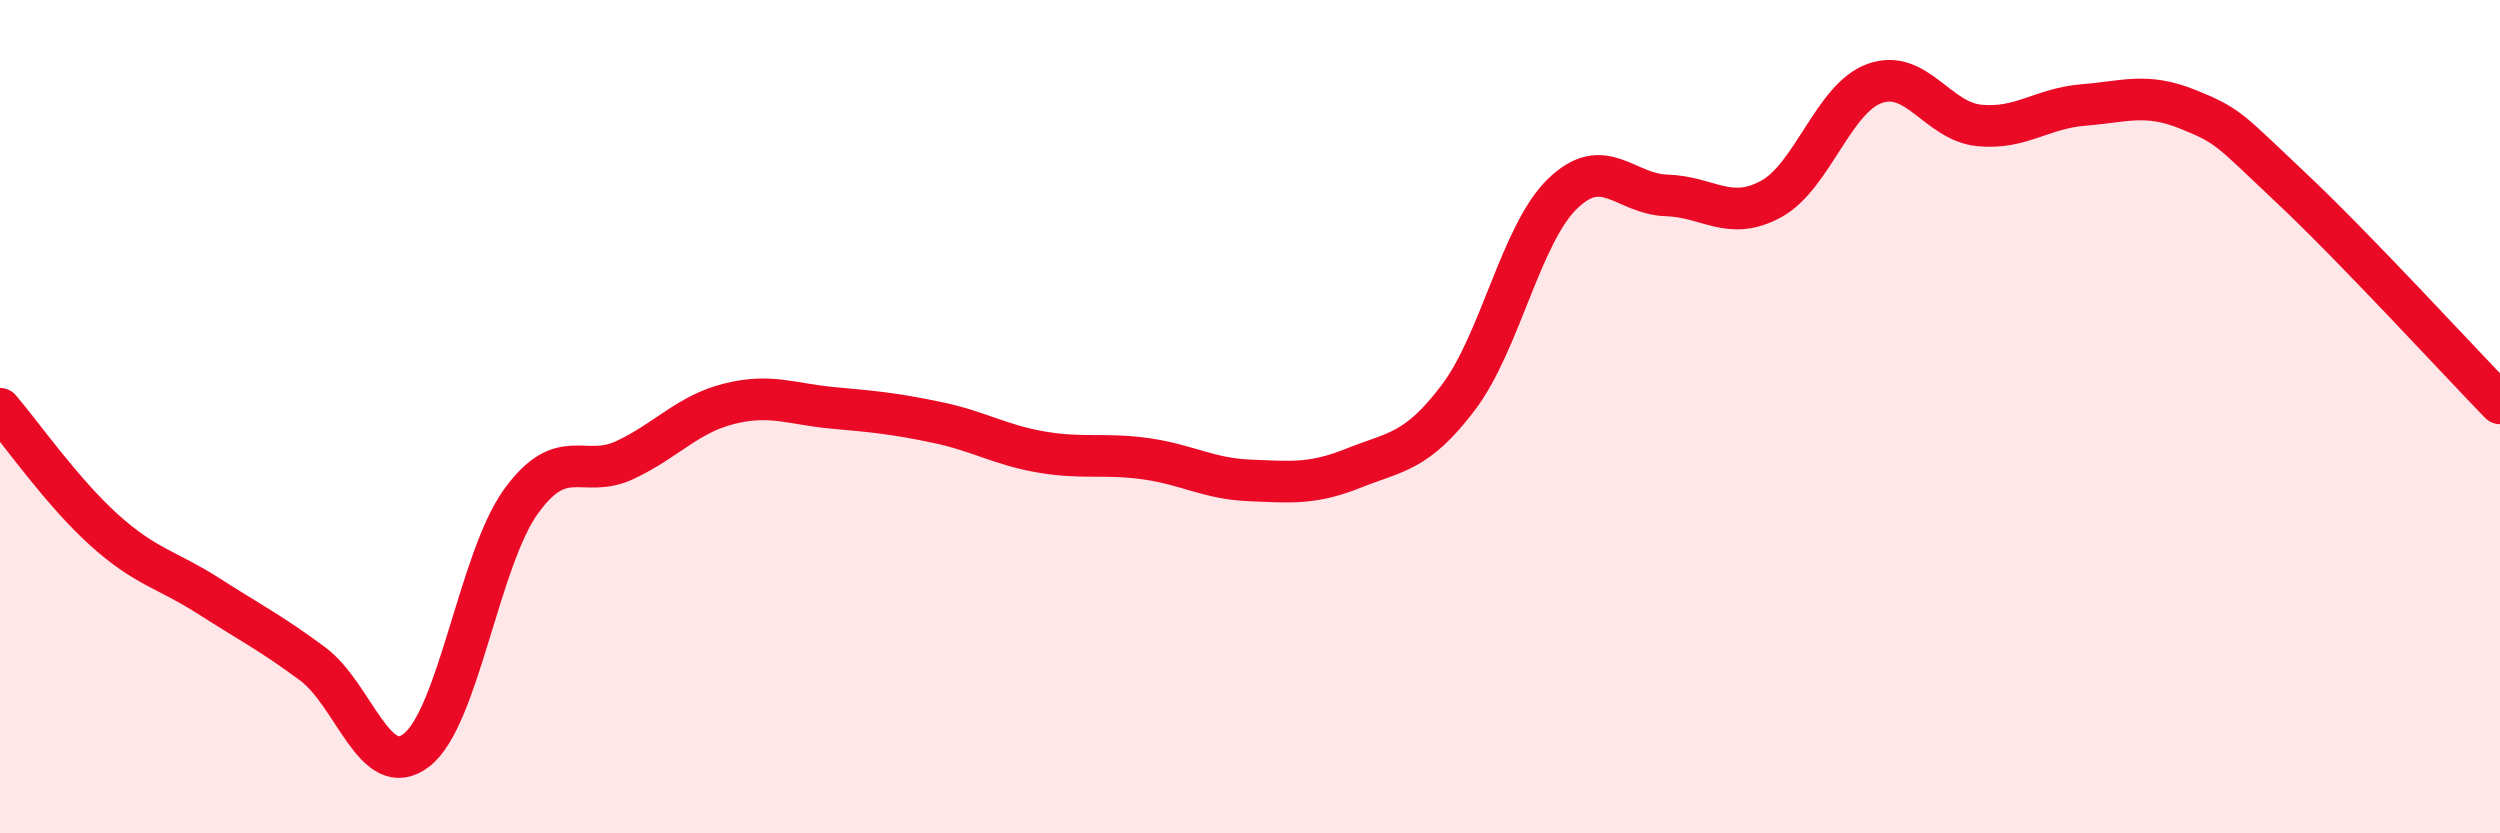 
    <svg width="60" height="20" viewBox="0 0 60 20" xmlns="http://www.w3.org/2000/svg">
      <path
        d="M 0,9.81 C 0.5,10.39 1.5,11.82 2.5,12.72 C 3.5,13.62 4,13.66 5,14.3 C 6,14.94 6.5,15.19 7.5,15.93 C 8.5,16.67 9,18.78 10,18 C 11,17.22 11.5,13.43 12.5,12.04 C 13.5,10.65 14,11.51 15,11.04 C 16,10.57 16.5,9.94 17.5,9.69 C 18.5,9.44 19,9.7 20,9.79 C 21,9.88 21.5,9.93 22.5,10.14 C 23.5,10.35 24,10.68 25,10.85 C 26,11.02 26.5,10.87 27.5,11.01 C 28.5,11.15 29,11.49 30,11.53 C 31,11.57 31.5,11.63 32.5,11.23 C 33.5,10.83 34,10.86 35,9.54 C 36,8.22 36.5,5.62 37.5,4.65 C 38.5,3.68 39,4.66 40,4.69 C 41,4.72 41.5,5.32 42.5,4.78 C 43.5,4.24 44,2.35 45,2 C 46,1.65 46.5,2.91 47.5,3.01 C 48.5,3.11 49,2.6 50,2.52 C 51,2.44 51.5,2.22 52.5,2.62 C 53.5,3.02 53.5,3.11 55,4.52 C 56.5,5.93 59,8.65 60,9.68L60 20L0 20Z"
        fill="#EB0A25"
        opacity="0.1"
        stroke-linecap="round"
        stroke-linejoin="round"
      />
      <path
        d="M 0,9.81 C 0.5,10.39 1.5,11.82 2.5,12.72 C 3.5,13.62 4,13.66 5,14.3 C 6,14.94 6.5,15.19 7.5,15.93 C 8.5,16.67 9,18.78 10,18 C 11,17.22 11.5,13.43 12.5,12.04 C 13.5,10.65 14,11.51 15,11.04 C 16,10.57 16.5,9.94 17.5,9.69 C 18.5,9.44 19,9.7 20,9.79 C 21,9.88 21.5,9.93 22.5,10.14 C 23.5,10.35 24,10.68 25,10.85 C 26,11.02 26.5,10.87 27.5,11.01 C 28.5,11.15 29,11.49 30,11.53 C 31,11.57 31.5,11.63 32.5,11.23 C 33.5,10.83 34,10.86 35,9.54 C 36,8.22 36.5,5.62 37.5,4.65 C 38.5,3.68 39,4.66 40,4.69 C 41,4.72 41.5,5.32 42.5,4.78 C 43.5,4.24 44,2.35 45,2 C 46,1.65 46.5,2.91 47.5,3.01 C 48.5,3.11 49,2.6 50,2.52 C 51,2.44 51.5,2.22 52.5,2.62 C 53.5,3.02 53.5,3.11 55,4.52 C 56.5,5.93 59,8.65 60,9.68"
        stroke="#EB0A25"
        stroke-width="1"
        fill="none"
        stroke-linecap="round"
        stroke-linejoin="round"
      />
    </svg>
  